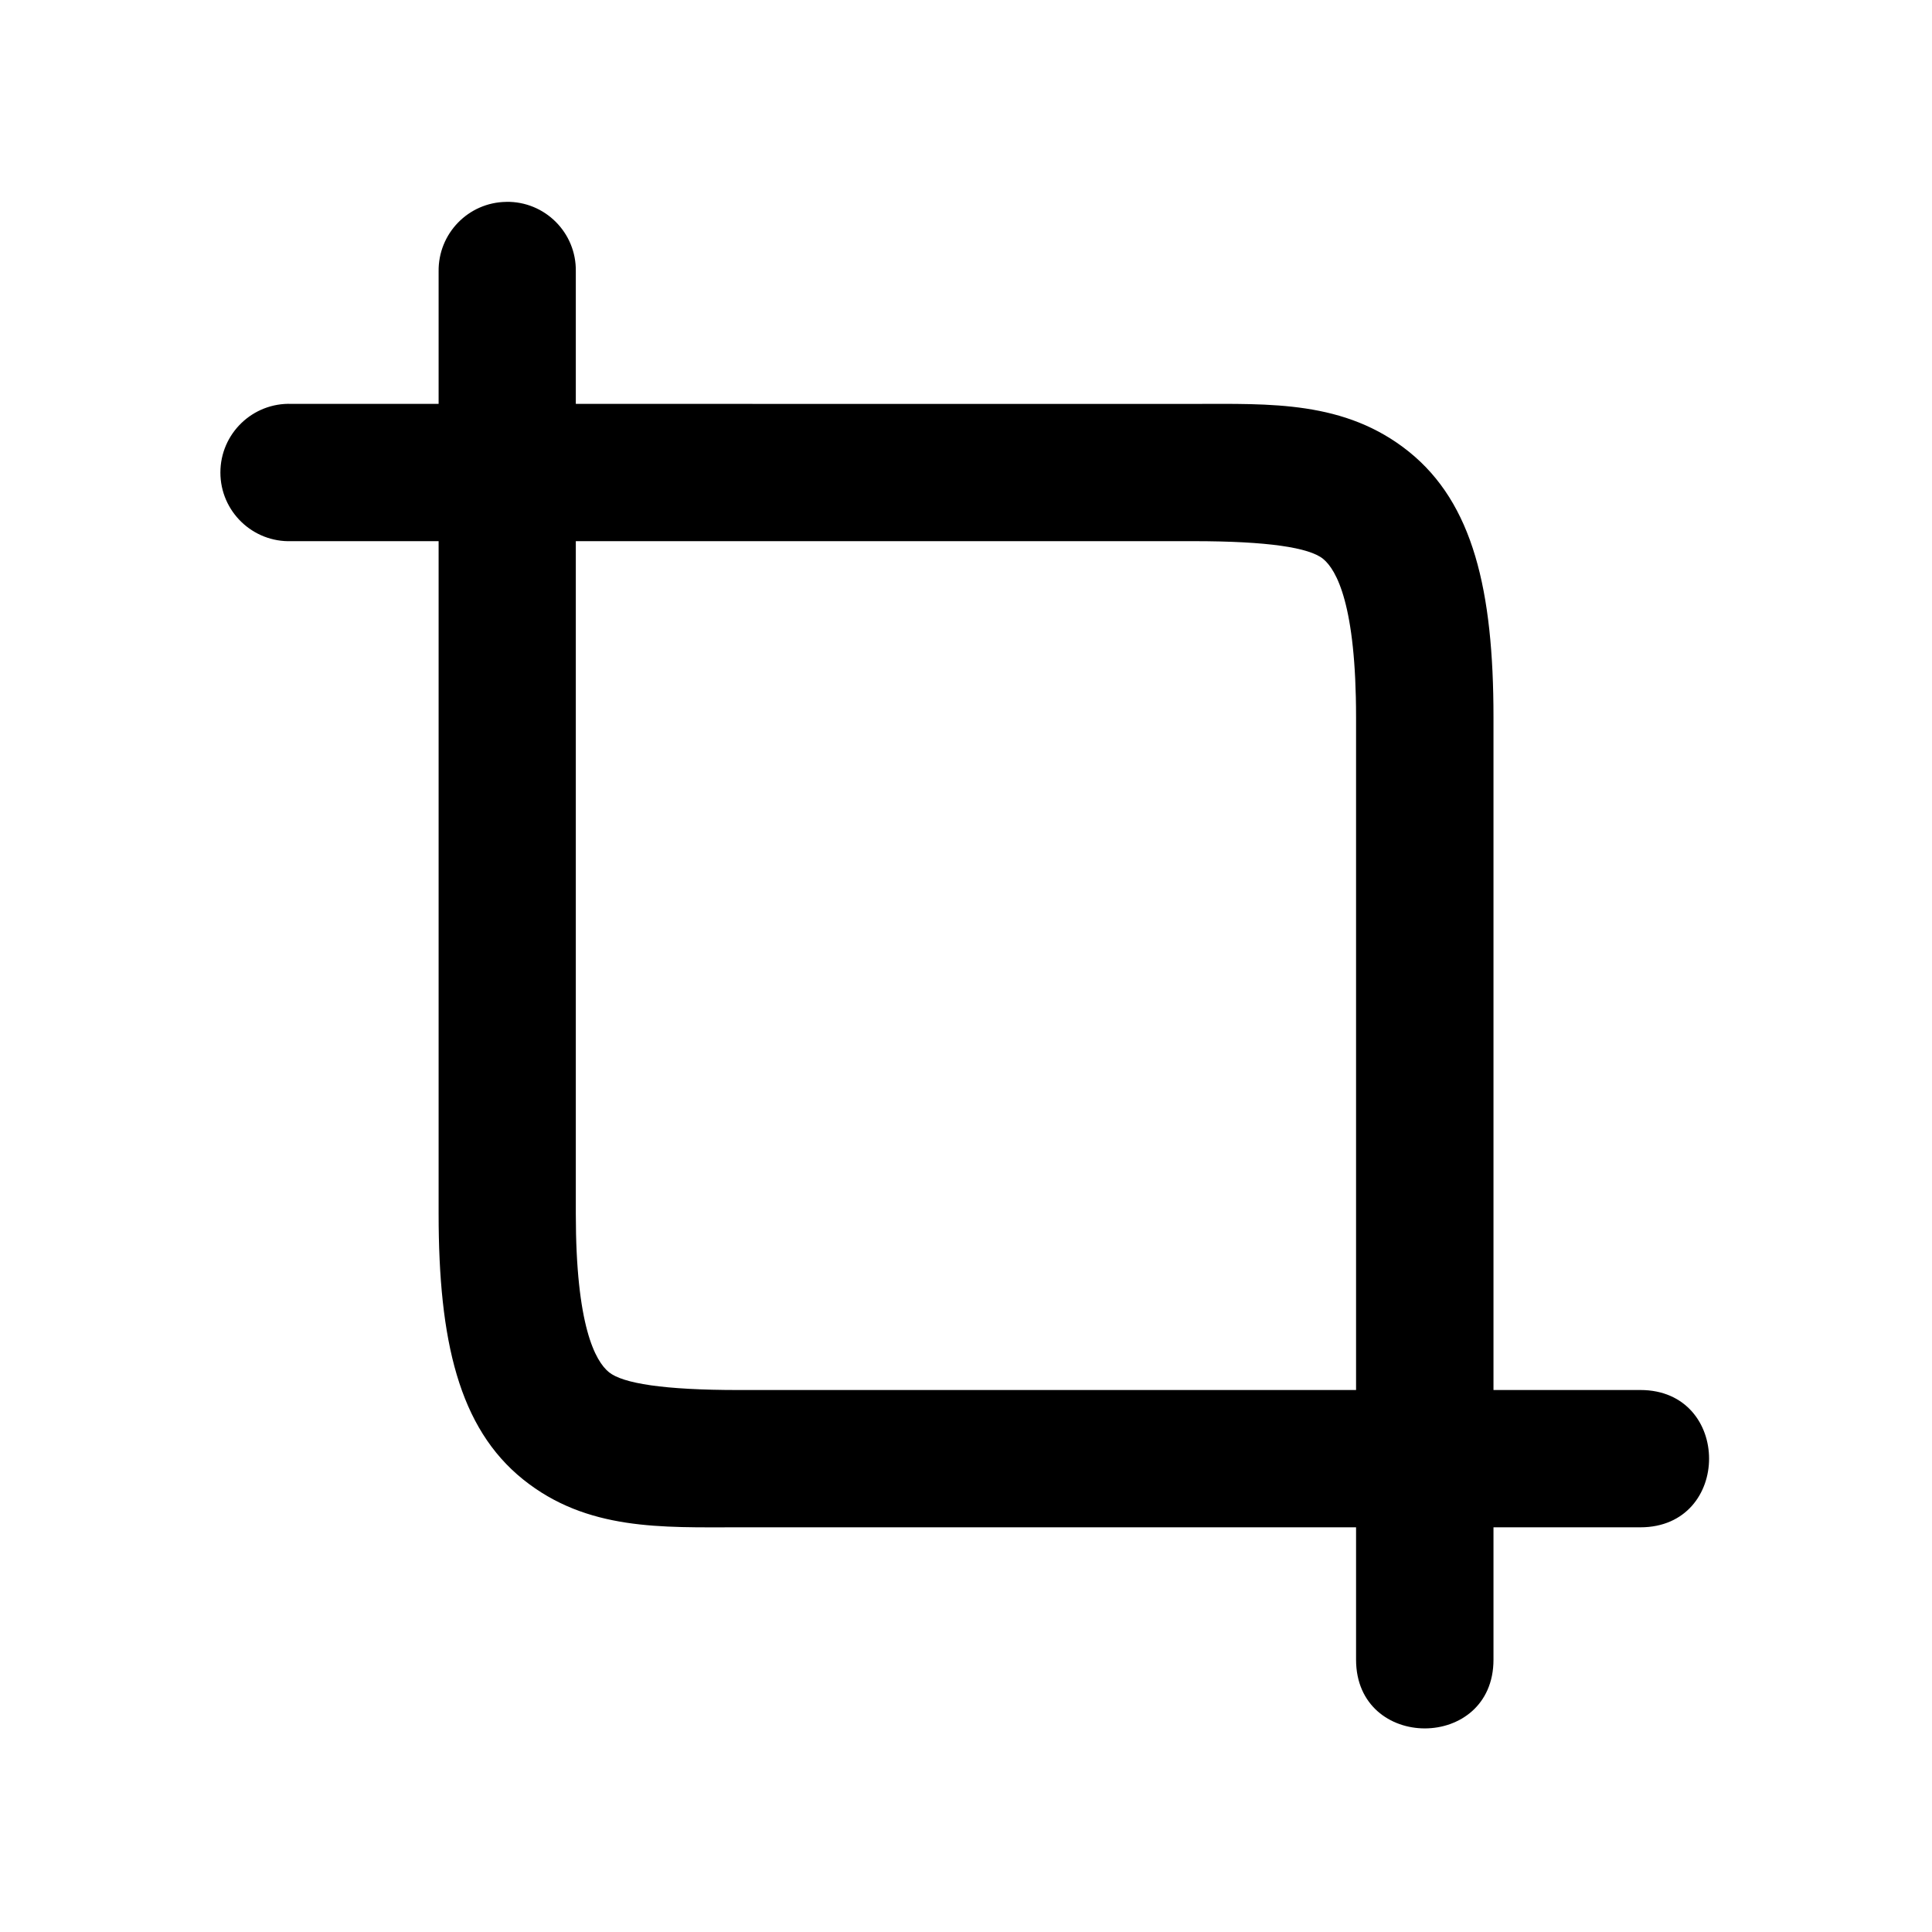 <?xml version="1.0" encoding="UTF-8"?>
<!-- Uploaded to: SVG Repo, www.svgrepo.com, Generator: SVG Repo Mixer Tools -->
<svg fill="#000000" width="800px" height="800px" version="1.1" viewBox="144 144 512 512" xmlns="http://www.w3.org/2000/svg">
 <g>
  <path d="m221.27 251.03c-10.293-0.379-18.863 7.859-18.863 18.191 0 10.324 8.57 18.562 18.863 18.191h238.98c19.855 0 30.672 1.719 34.348 4.664 3.644 2.945 8.773 12.359 8.773 42.012v249.74c0 24.289 36.418 24.289 36.418 0v-249.73c0-33.703-5.426-56.707-22.391-70.375-16.969-13.648-36.824-12.684-57.148-12.684z"/>
  <path d="m278.14 197.5c-10.059 0.141-18.047 8.426-17.902 18.445v249.71c0 33.711 5.394 56.719 22.363 70.387 16.969 13.648 36.824 12.711 57.148 12.711h238.96c24.285 0 24.285-36.387 0-36.387l-238.96 0.004c-19.891 0-30.672-1.754-34.348-4.703-3.644-2.938-8.805-12.328-8.805-42.02v-249.71c0.176-10.262-8.195-18.633-18.457-18.445z"/>
 </g>
</svg>